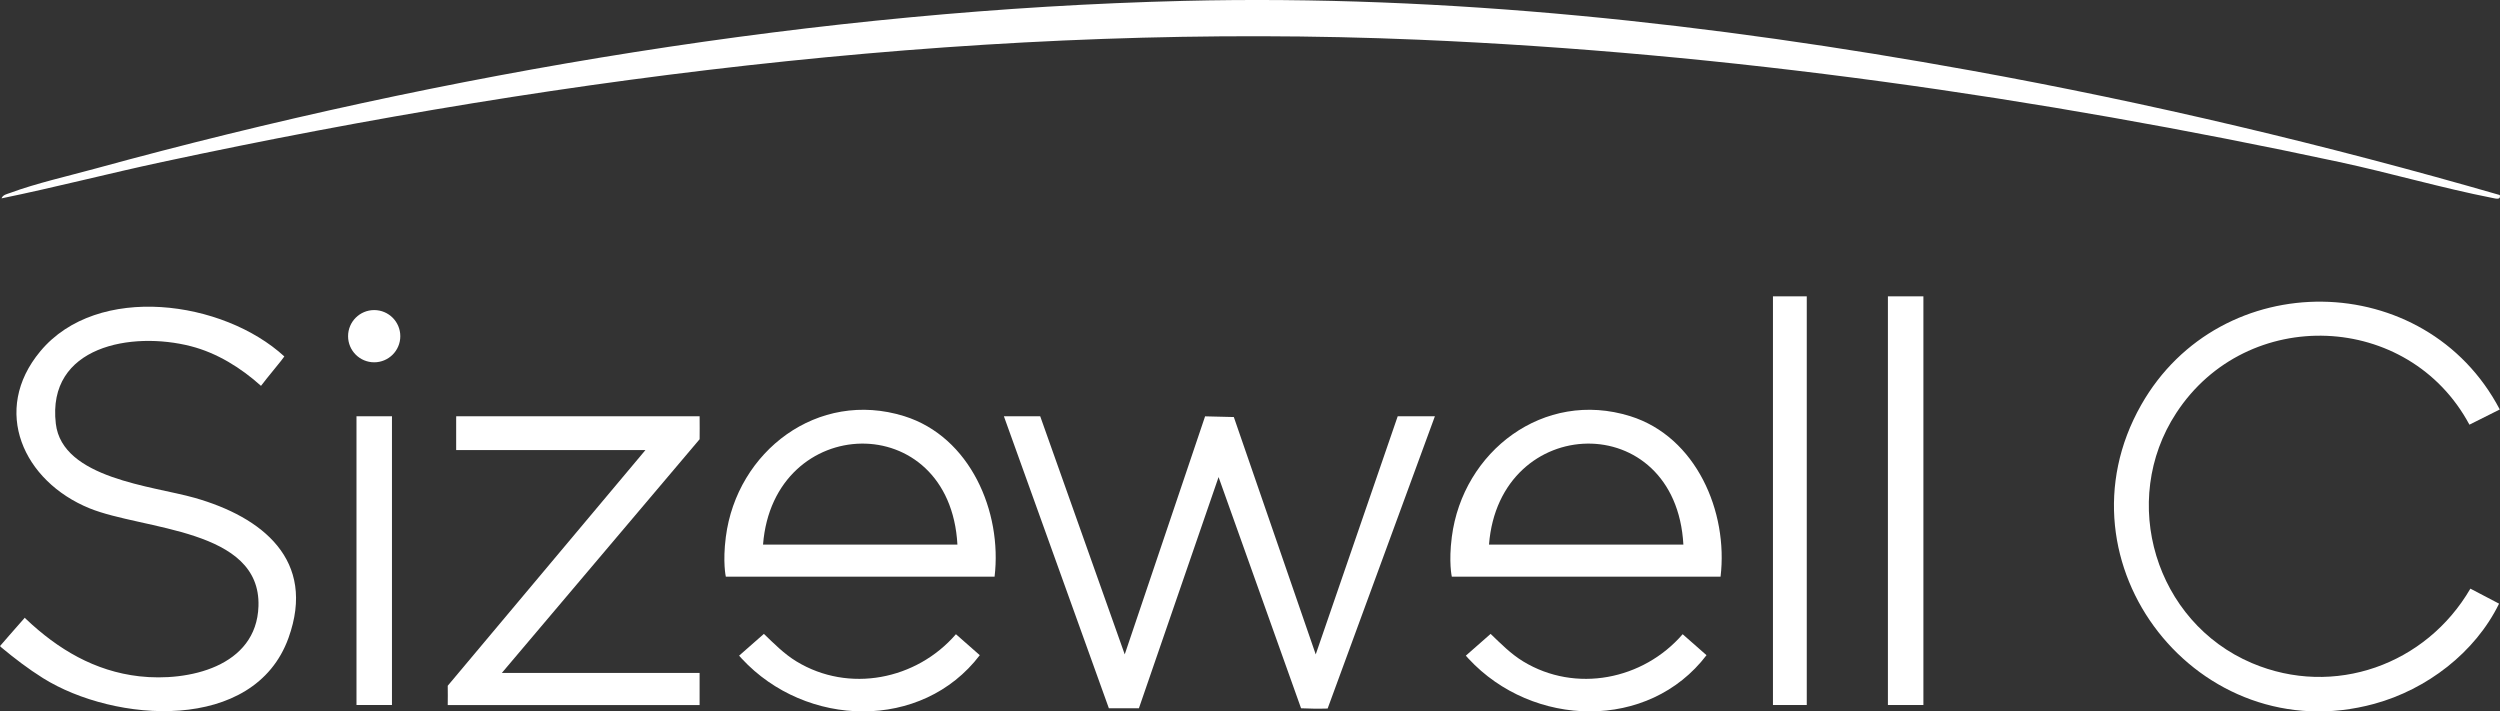 <?xml version="1.0" encoding="UTF-8"?><svg id="Layer_2" xmlns="http://www.w3.org/2000/svg" viewBox="0 0 1108.53 315.45"><rect x="0" y="0" width="1108.53" height="315.45" fill="#333333" stroke="none"/><defs><style>.cls-1{fill:#fff;}</style></defs><g id="svg12219"><path class="cls-1" d="M1108.44,86.48c.56,2.27-1.71,1.6-3.19,1.31-22.38-4.38-45.43-11.11-67.98-15.95-133.94-28.73-271-48.41-408.16-54.23-186.28-7.9-375.28,15.21-557.25,54.23-23.77,5.1-47.42,11.25-71.18,16.12.56-1.62,2.52-1.93,3.91-2.45,11.29-4.2,26.03-7.55,37.9-10.81C197.65,32.19,363.84,4.34,524.98.39c116.82-2.86,234.2,10.1,349.02,30.89,79.06,14.32,157.35,32.94,234.44,55.2Z"/><path class="cls-1" d="M461.24,184.57l37.48,105.59,35.63-105.55,12.74.31,36.32,105.25,36.35-105.59h16.49l-47.56,129.59c-4.35.15-8.47.02-11.78-.11l-36.58-102.52-35.32,102.5h-13.33s-46.54-129.45-46.54-129.45h16.11Z"/><path class="cls-1" d="M.68,287.14c-.31-.33-.68-.66-.68-.66,0,0,7.73-8.95,10.99-12.57l.51.54c14.18,13.45,30.5,23.18,50.27,25.43,21.64,2.46,51.98-4.19,52.84-31.1,1.11-34.52-51.18-33.7-74.95-43.41-29.24-11.94-43.71-43.33-21.76-69.64,25.38-30.43,81.15-22.53,108.18,2.32-.64,1.14-7.84,9.66-10.35,13.04-8.83-7.95-19.46-14.59-31.11-17.58-26.13-6.71-63.92-.15-59.87,34.36,2.85,24.34,42.97,27.59,61.54,32.87,30.02,8.53,54.06,27.61,41.63,62.13-15.24,42.31-77.2,37.62-108.88,17.8-6.48-4.06-12.62-8.76-18.34-13.51Z"/><path class="cls-1" d="M1108.44,181.56l-13.47,6.75c-26.87-50.22-98.67-53.11-129.99-5.18-25.54,39.08-9.22,92.73,33.53,110.89,36.48,15.49,77.32.68,96.89-33.01l12.72,6.66c-10.64,21.74-32.06,38.05-55.31,44.41-77.78,21.27-143.31-62.14-103.4-132.5,35.18-62.01,126.08-60.81,159.02,1.99Z"/><path class="cls-1" d="M310.22,184.57c-.01,3.55.08,7.17,0,10.19l-87.7,103.63h87.69v14.23h-111.68c.02-2.58.06-5.83,0-8.55l87.68-104.52h-83.94s0-1.04,0-1.12v-12.73c0-.08.02-1.12.02-1.12h107.91Z"/><path class="cls-1" d="M762.92,255.7h-119.17s-1.45-6.31,0-17.6c4.86-37.95,40.77-65.54,79.11-53.57,29.27,9.15,43.5,42.4,40.06,71.17ZM746.43,241.48c-3.35-60.83-81.62-58.57-86.19,0h86.19Z"/><path class="cls-1" d="M441.01,255.7h-119.17s-1.45-6.31,0-17.6c4.86-37.95,40.77-65.54,79.11-53.57,29.27,9.15,43.5,42.4,40.06,71.17ZM424.53,241.48c-3.35-60.83-81.62-58.57-86.19,0h86.19Z"/><rect class="cls-1" x="837.12" y="131.4" width="15.74" height="181.21"/><rect class="cls-1" x="786.15" y="131.4" width="14.99" height="181.21"/><path class="cls-1" d="M173.81,312.61h-15.74v-128.04h15.75s-.02,1.04-.02,1.12v126.92Z"/><path class="cls-1" d="M338.72,281.07c4.36,4.19,8.96,8.89,14.45,12.22,23.24,14.12,53.2,8.18,70.7-12.07l10.58,9.3c-25.66,33.68-77.04,32.28-105.54,1.53-.68-.74-1.18-1.32-1.18-1.32,0,0,9.15-8.02,10.98-9.65Z"/><path class="cls-1" d="M660.96,281.07c4.36,4.19,8.96,8.89,14.45,12.22,23.24,14.12,53.2,8.18,70.7-12.07l10.58,9.3c-25.66,33.68-77.04,32.28-105.54,1.53-.68-.74-1.18-1.32-1.18-1.32,0,0,9.15-8.02,10.98-9.65Z"/><circle class="cls-1" cx="165.92" cy="149.07" r="11.58"/></g></svg>
